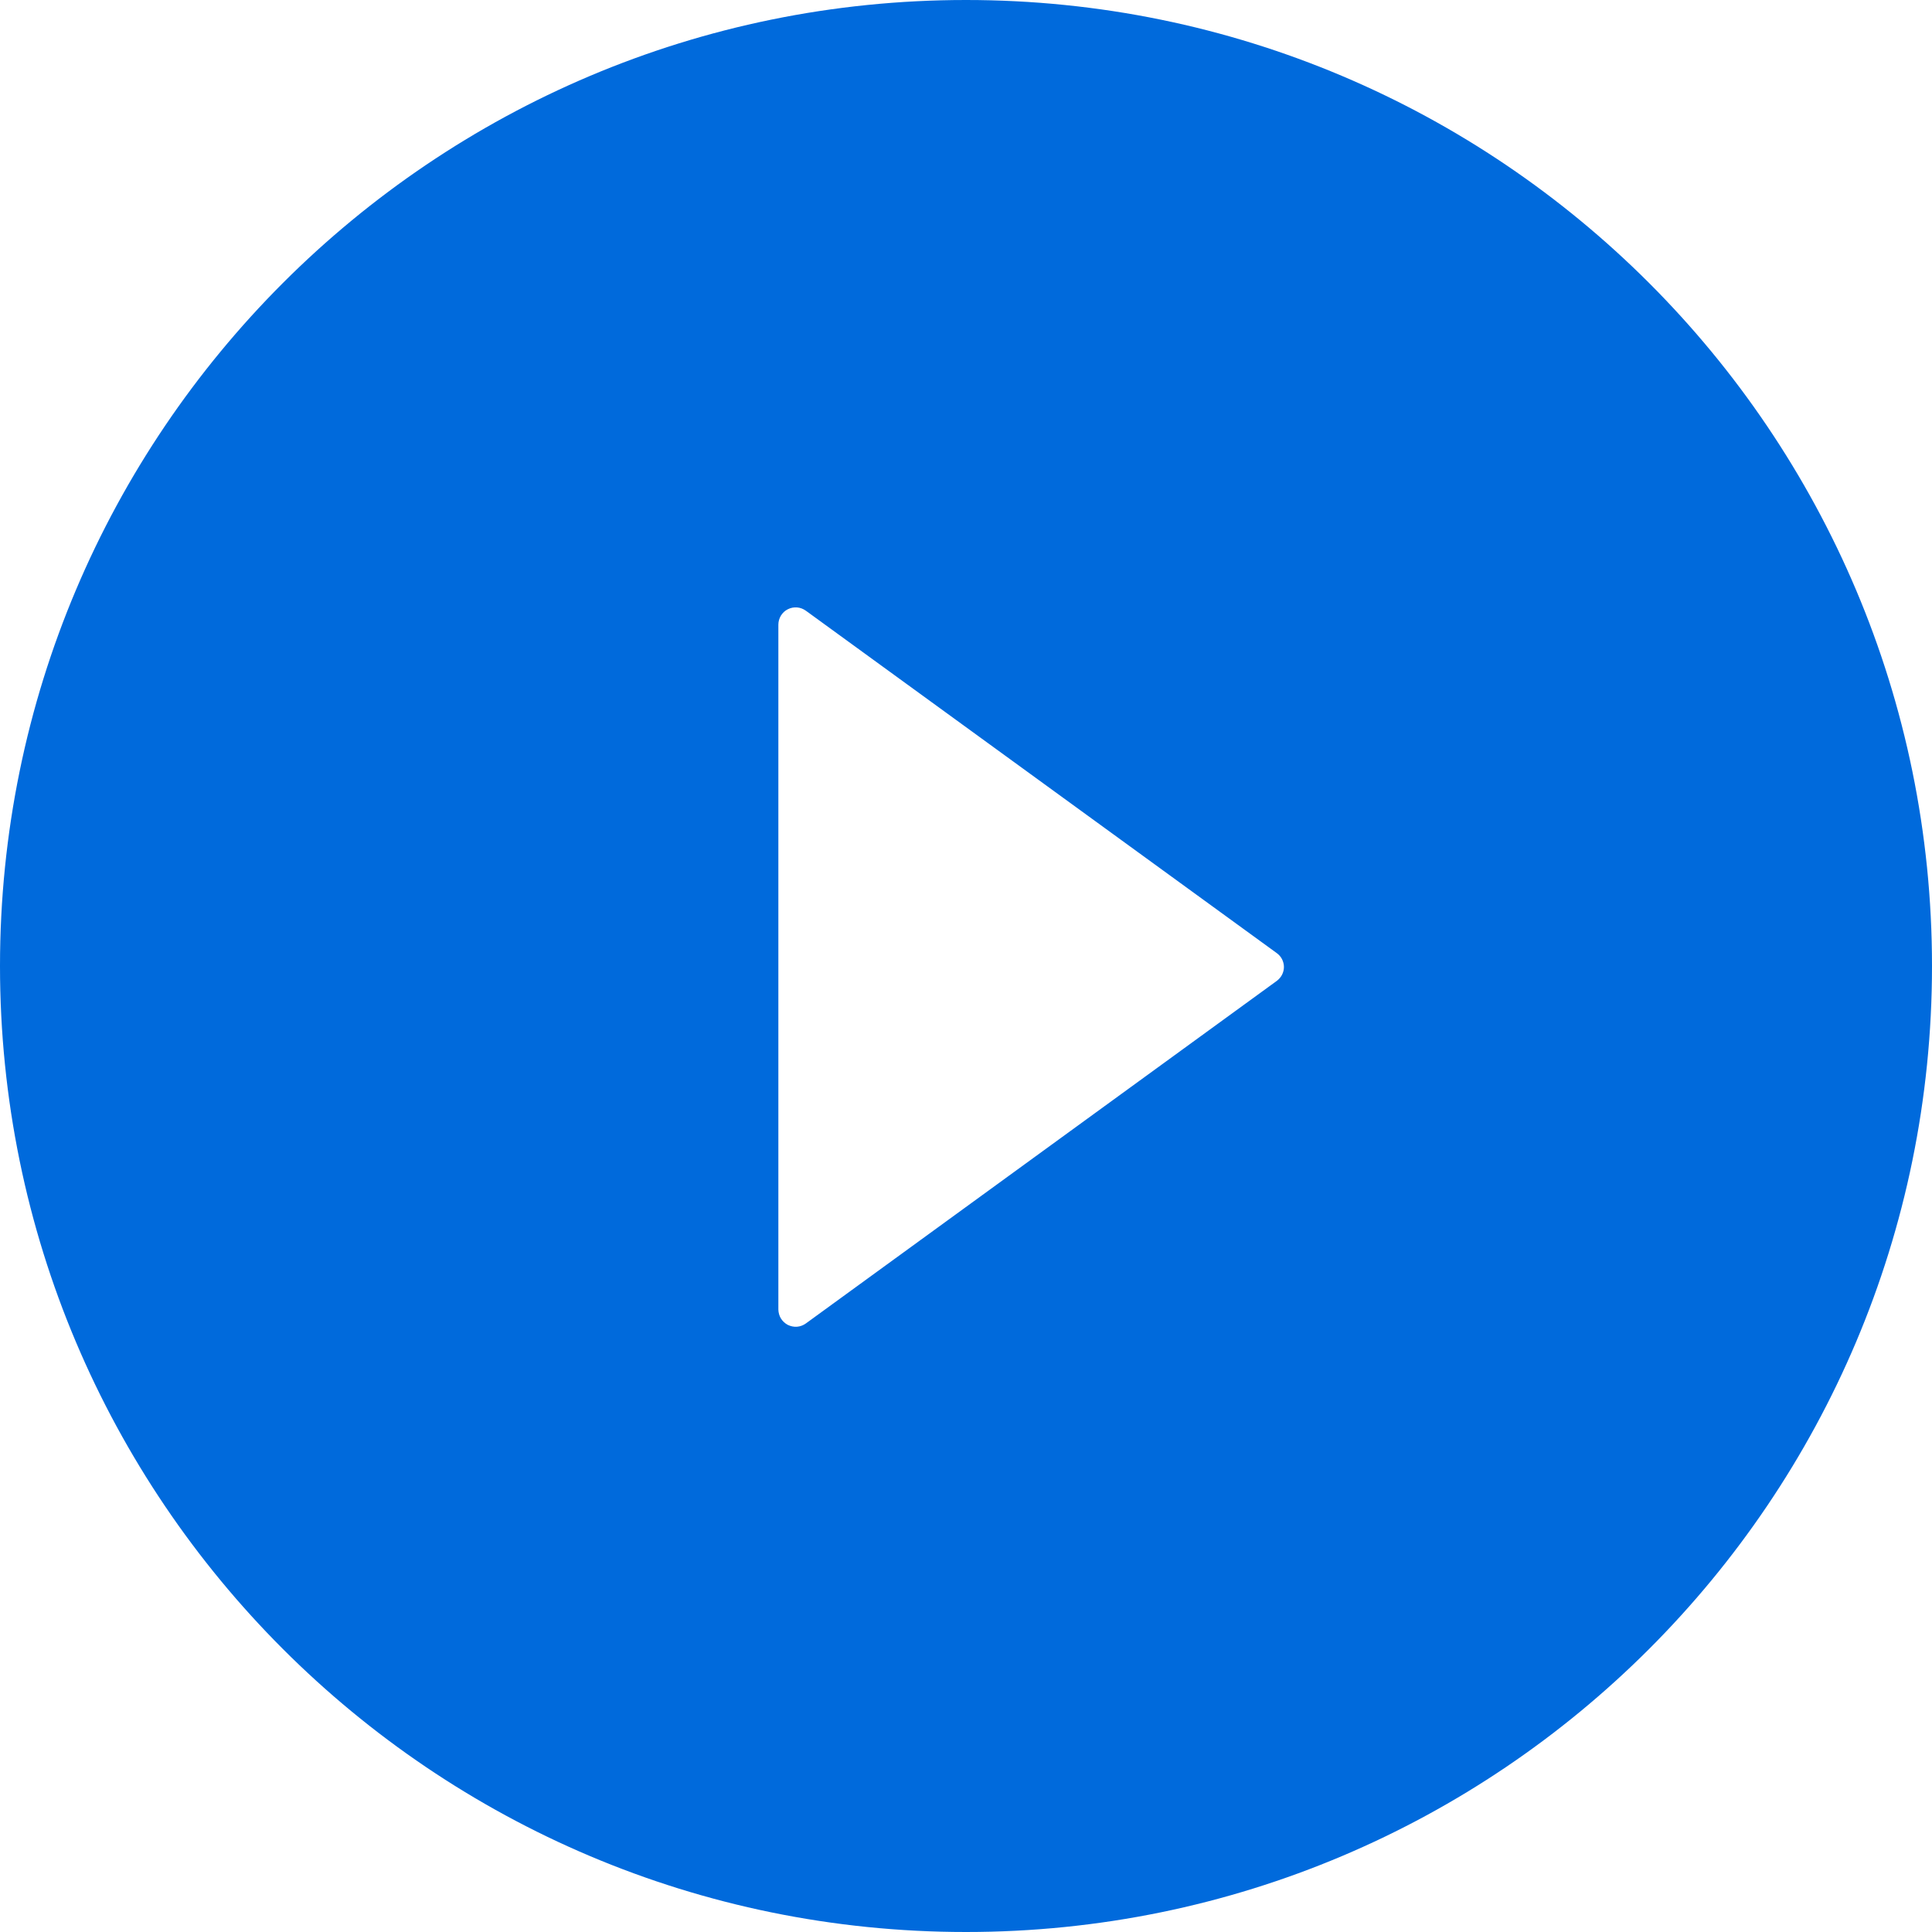 <?xml version="1.0" encoding="UTF-8"?>
<svg xmlns="http://www.w3.org/2000/svg" width="25" height="25" viewBox="0 0 25 25" fill="none">
  <path d="M12.5 0C5.597 0 0 5.597 0 12.5C0 19.403 5.597 25 12.5 25C19.403 25 25 19.403 25 12.5C25 5.597 19.403 0 12.5 0ZM16.521 12.693L10.427 17.126C10.393 17.15 10.354 17.165 10.313 17.168C10.272 17.171 10.231 17.162 10.194 17.144C10.158 17.125 10.127 17.096 10.105 17.061C10.084 17.026 10.073 16.986 10.072 16.945V8.083C10.072 8.042 10.084 8.001 10.105 7.966C10.127 7.931 10.157 7.902 10.194 7.884C10.231 7.865 10.272 7.857 10.313 7.86C10.354 7.863 10.393 7.878 10.427 7.902L16.521 12.333C16.549 12.353 16.573 12.38 16.589 12.411C16.605 12.443 16.614 12.477 16.614 12.513C16.614 12.548 16.605 12.583 16.589 12.614C16.573 12.645 16.549 12.672 16.521 12.693Z" fill="#006ADC"></path>
</svg>
